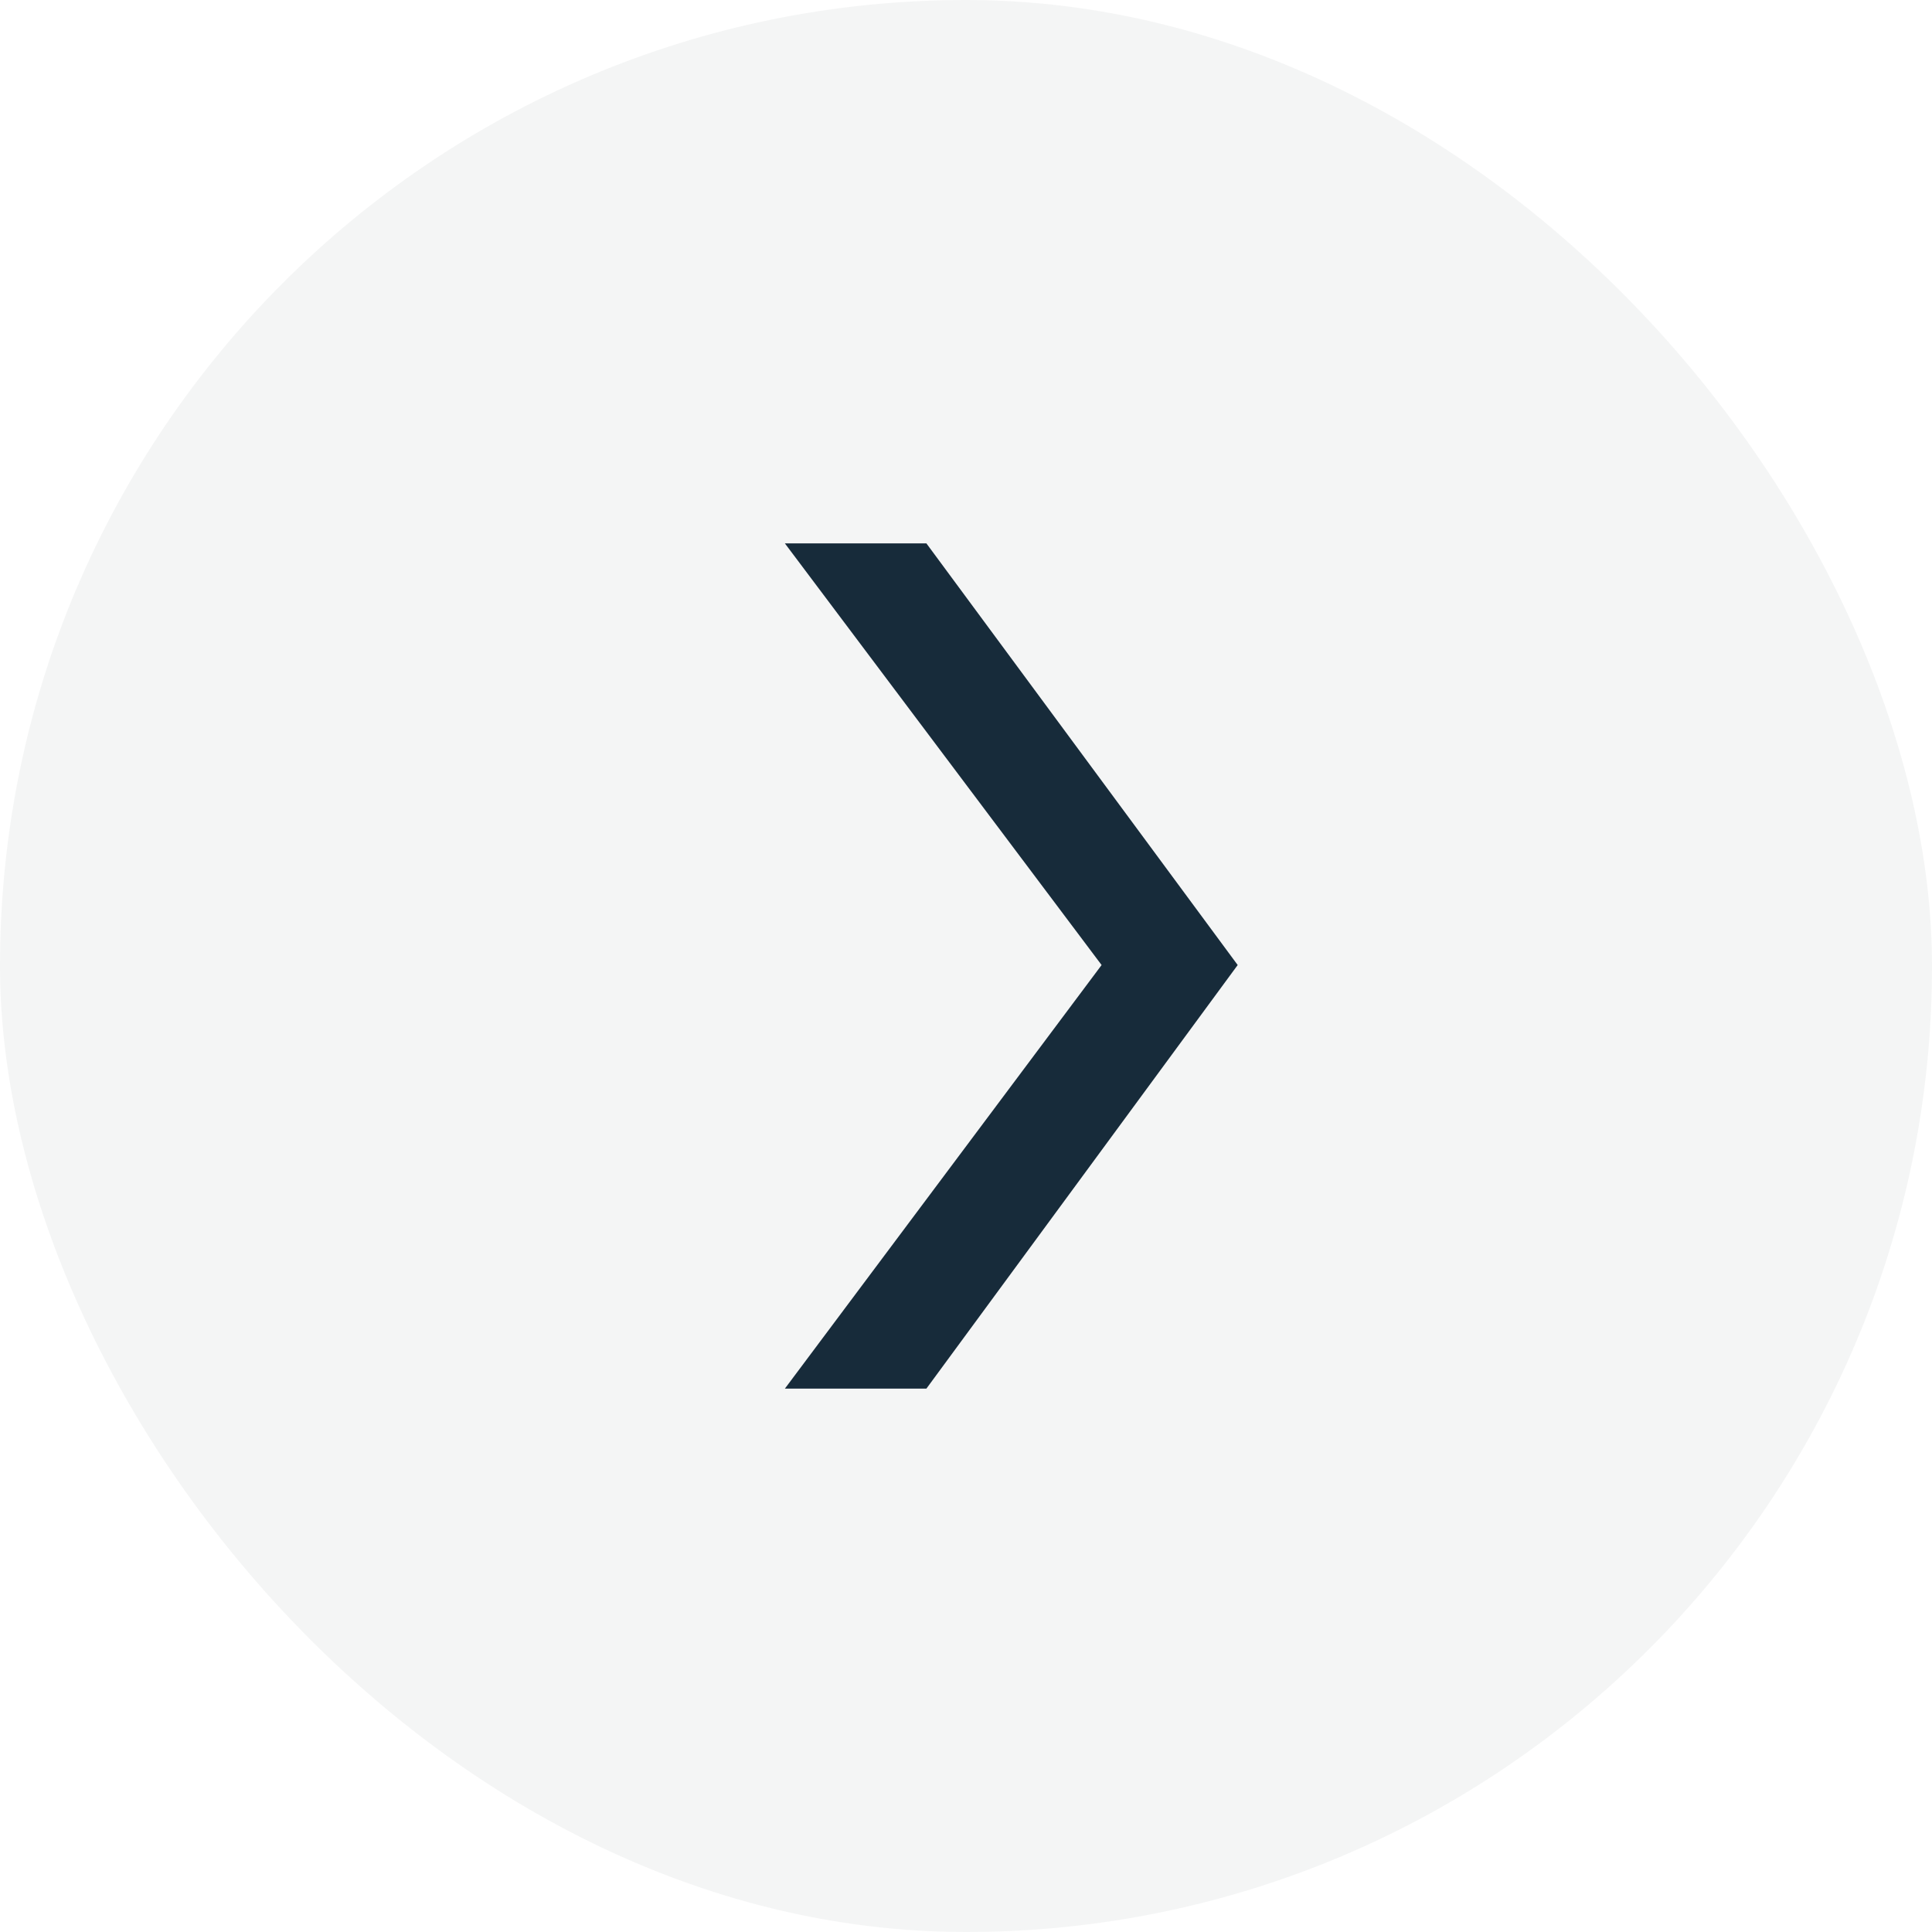 <svg width="32" height="32" viewBox="0 0 32 32" fill="none" xmlns="http://www.w3.org/2000/svg">
<rect width="32" height="32" rx="16" fill="#172B3A" fill-opacity="0.05"/>
<path d="M15.344 9L20.5 15.984L15.344 23H13L18.246 15.984L13 9L15.344 9Z" fill="#172B3A"/>
</svg>

